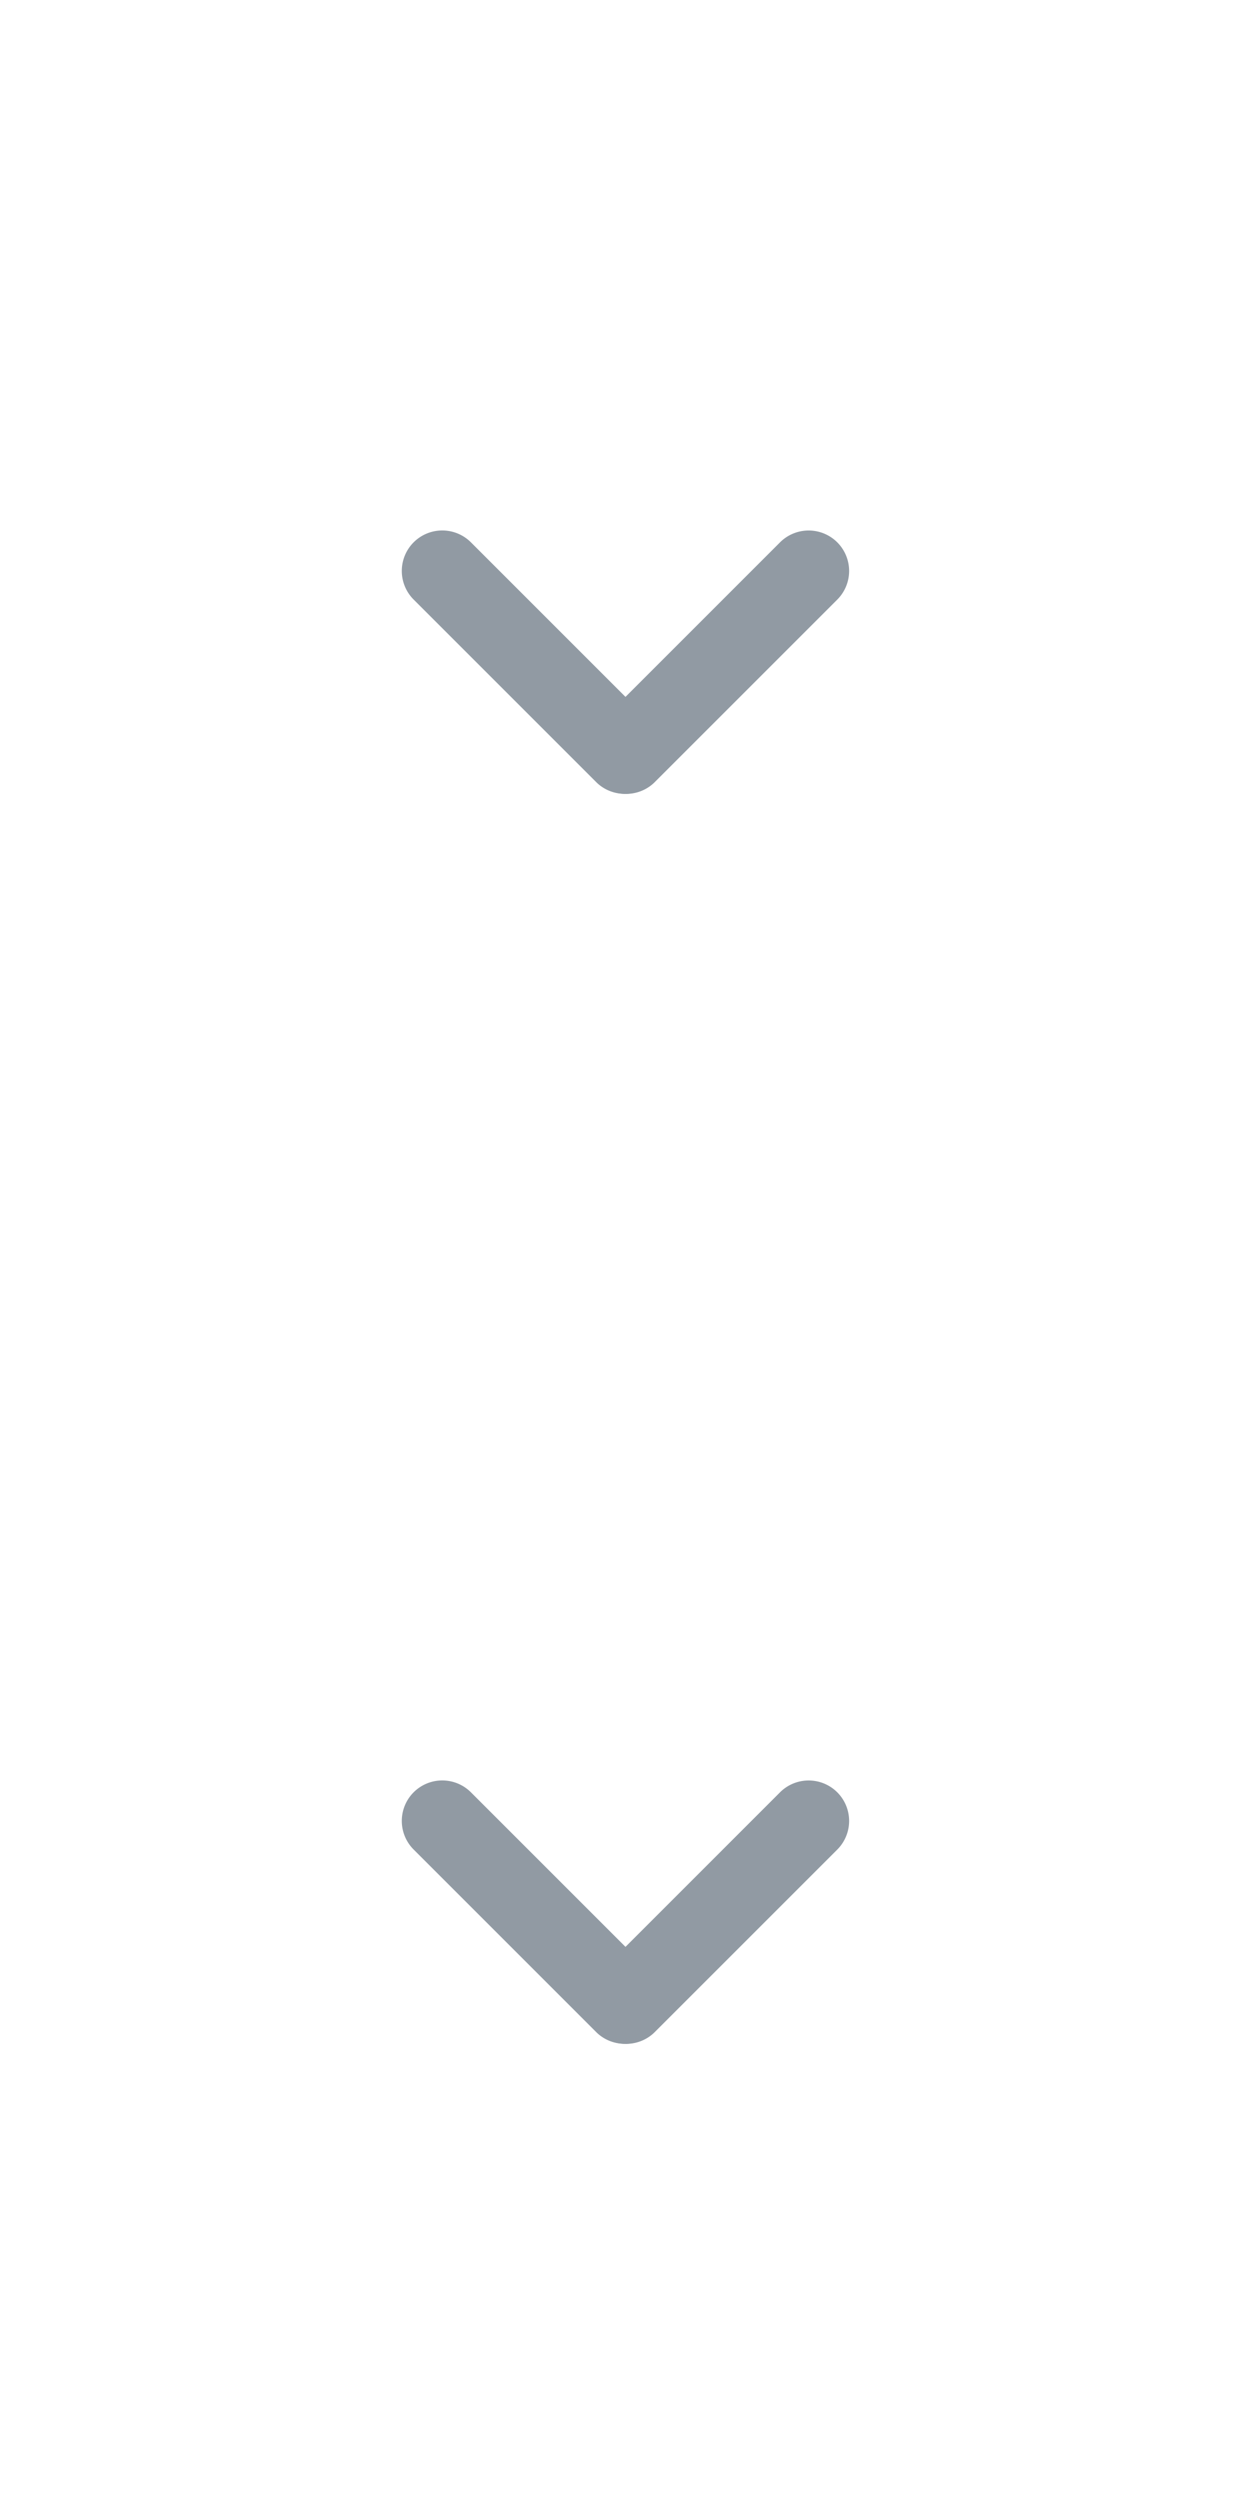 <svg xmlns="http://www.w3.org/2000/svg" width="48" height="96" viewBox="0 0 48 96">
<g transform="translate(-876 -4062)">
<path d="M24,0A24,24,0,1,1,0,24,24,24,0,0,1,24,0Z" transform="translate(876 4062)" fill="#919AA3" opacity="0"/>
<g transform="translate(890.785 4083.924) rotate(-45)">
<path d="M1.554,0A1.555,1.555,0,0,1,3.109,1.555V11.5A1.555,1.555,0,0,1,0,11.5V1.555A1.555,1.555,0,0,1,1.554,0Z" transform="translate(0 0)" fill="#919AA3"/>
<path d="M1.554,0A1.555,1.555,0,0,1,3.109,1.555V11.5A1.555,1.555,0,0,1,0,11.5V1.555A1.555,1.555,0,0,1,1.554,0Z" transform="translate(13.056 9.949) rotate(90)" fill="#919AA3"/>
</g><path d="M24,0A24,24,0,1,1,0,24,24,24,0,0,1,24,0Z" transform="translate(876 4110)" fill="#919AA3" opacity="0"/><g transform="translate(890.785 4131.923) rotate(-45)"
><path d="M1.554,0A1.555,1.555,0,0,1,3.109,1.555V11.5A1.555,1.555,0,0,1,0,11.5V1.555A1.555,1.555,0,0,1,1.554,0Z" transform="translate(0 0)" fill="#919AA3"/>
<path d="M1.554,0A1.555,1.555,0,0,1,3.109,1.555V11.5A1.555,1.555,0,0,1,0,11.5V1.555A1.555,1.555,0,0,1,1.554,0Z" transform="translate(13.056 9.949) rotate(90)" fill="#919AA3"/>
</g></g></svg>